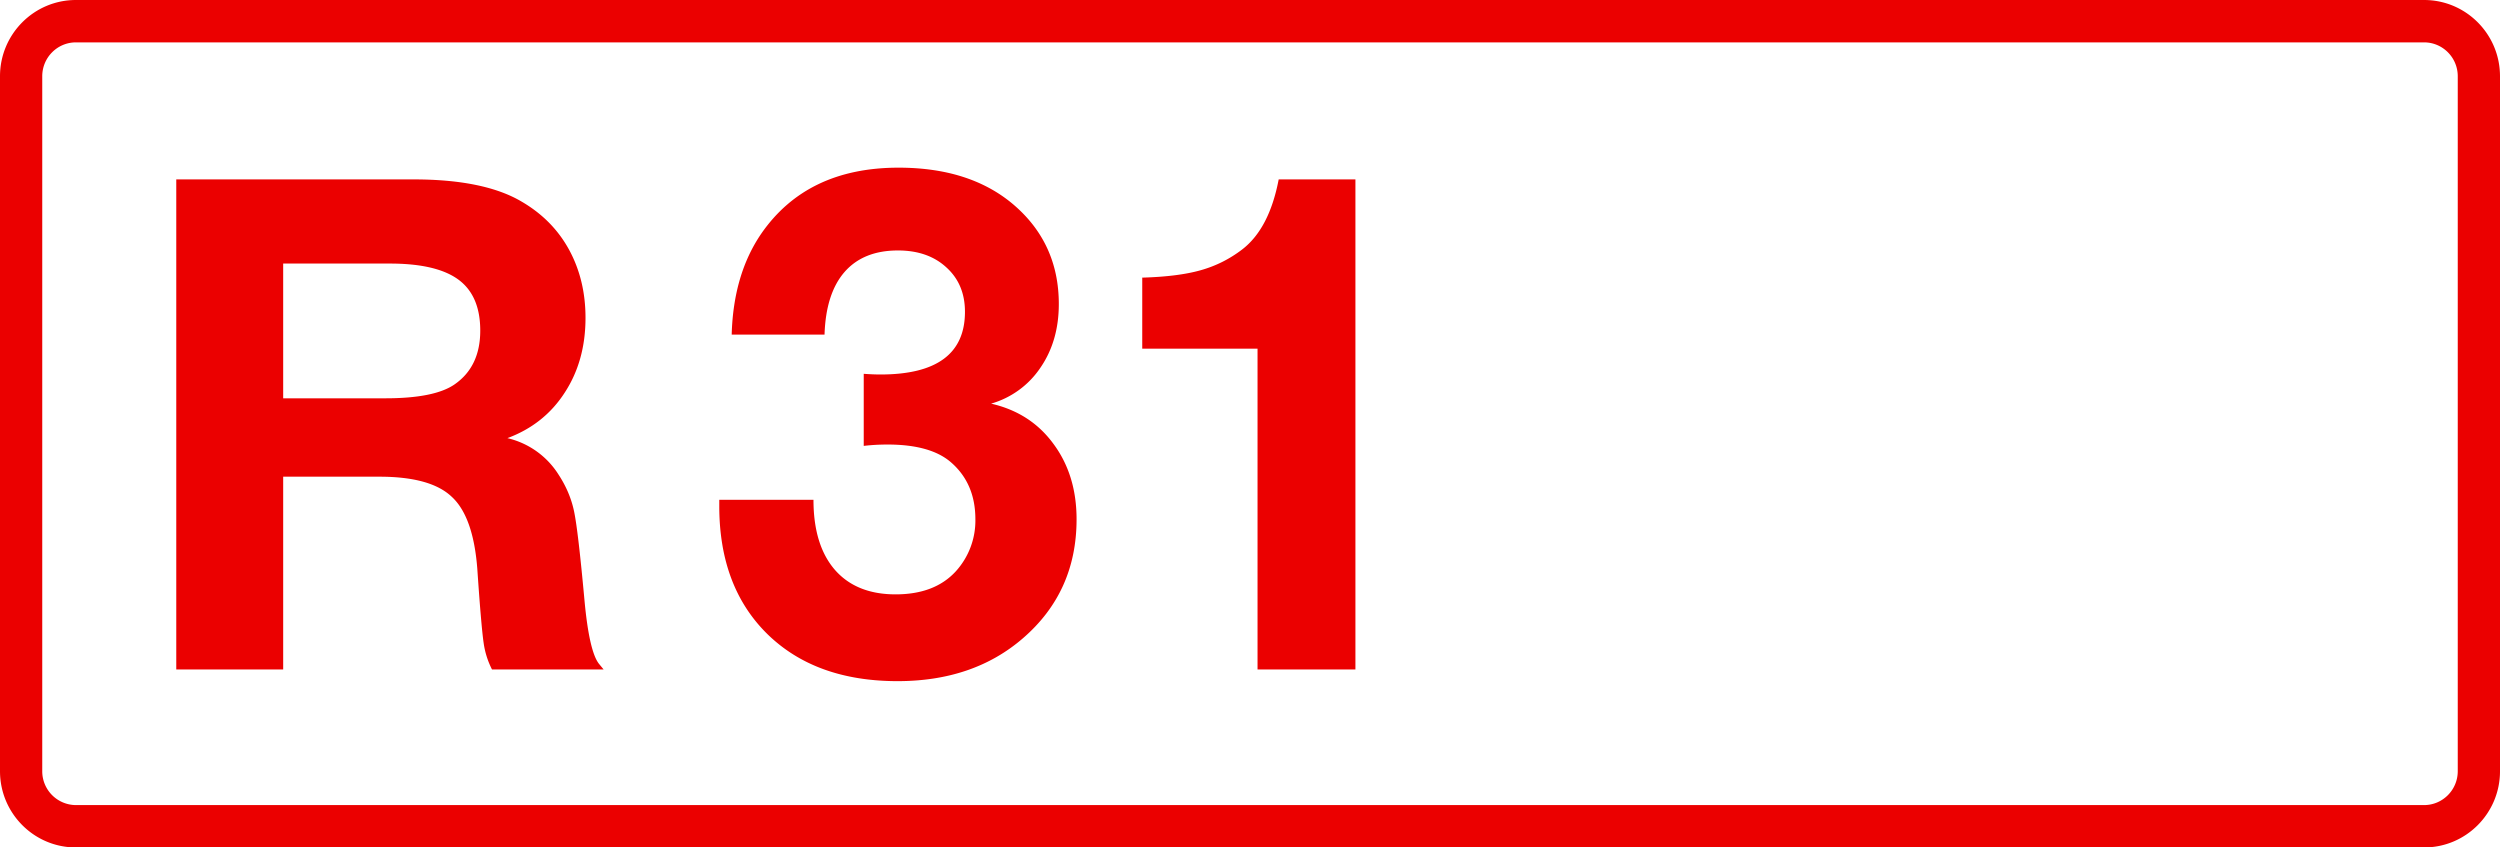 <svg class="color-immutable" width="59" height="20" viewBox="0 0 59 20" fill="none" xmlns="http://www.w3.org/2000/svg"><g clip-path="url(#a)" fill="#EB0000"><path d="M57.208 1c.439 0 .795.358.795.8v16.4c0 .442-.356.8-.795.8H1.792a.798.798 0 0 1-.795-.8V1.8c0-.442.356-.8.795-.8h55.416Zm0-1H1.792C.803 0 0 .806 0 1.8v16.4c0 .994.803 1.8 1.792 1.8h55.416c.99 0 1.792-.806 1.792-1.8V1.8c0-.994-.803-1.8-1.792-1.8Z"/><path d="M4.16 4.234h5.6c1.108 0 1.957.174 2.547.522.49.285.865.664 1.124 1.139.258.475.387 1.01.387 1.606 0 .675-.163 1.263-.49 1.764-.322.5-.773.86-1.353 1.075a1.95 1.95 0 0 1 1.203.855c.184.28.308.572.371.878.064.306.145 1.004.245 2.096.074.802.188 1.3.34 1.495l.111.135h-2.634a1.979 1.979 0 0 1-.197-.625c-.037-.253-.088-.839-.15-1.756-.064-.818-.264-1.382-.602-1.693-.332-.317-.902-.475-1.709-.475h-2.27V15.8H4.16V4.234Zm2.523 1.985V9.4h2.413c.775 0 1.32-.11 1.637-.332.401-.28.601-.701.601-1.266 0-.548-.171-.949-.514-1.202-.343-.253-.883-.38-1.621-.38H-1.994ZM17.268 7.896c.026-.949.26-1.745.703-2.389.718-1.033 1.796-1.55 3.236-1.55 1.107 0 2.001.282 2.681.846.733.612 1.1 1.403 1.1 2.373 0 .58-.145 1.082-.435 1.503a2.1 2.1 0 0 1-1.163.847c.622.142 1.113.459 1.471.949.364.49.546 1.084.546 1.78 0 1.144-.422 2.08-1.266 2.808-.78.675-1.766 1.012-2.958 1.012-1.292 0-2.318-.371-3.077-1.115-.754-.744-1.131-1.748-1.131-3.014v-.15h2.223c0 .712.168 1.263.506 1.653.337.385.815.578 1.432.578s1.091-.182 1.423-.546a1.78 1.78 0 0 0 .46-1.226c0-.57-.196-1.02-.586-1.353-.322-.274-.818-.411-1.487-.411-.19 0-.377.01-.562.032V8.822c.137.01.269.016.396.016 1.328 0 1.993-.493 1.993-1.48 0-.432-.145-.78-.435-1.044-.29-.269-.672-.403-1.147-.403-.543 0-.962.169-1.258.506-.295.338-.453.83-.474 1.48h-2.191ZM31.988 4.234v11.565h-2.31v-7.57h-2.721V6.552c.565-.016 1.023-.074 1.377-.174.358-.1.685-.264.98-.49.428-.328.715-.879.863-1.654h1.811Z"/></g><defs><clipPath id="a"><path fill="#fff" d="M0 0h59v20H0z"/></clipPath></defs></svg>